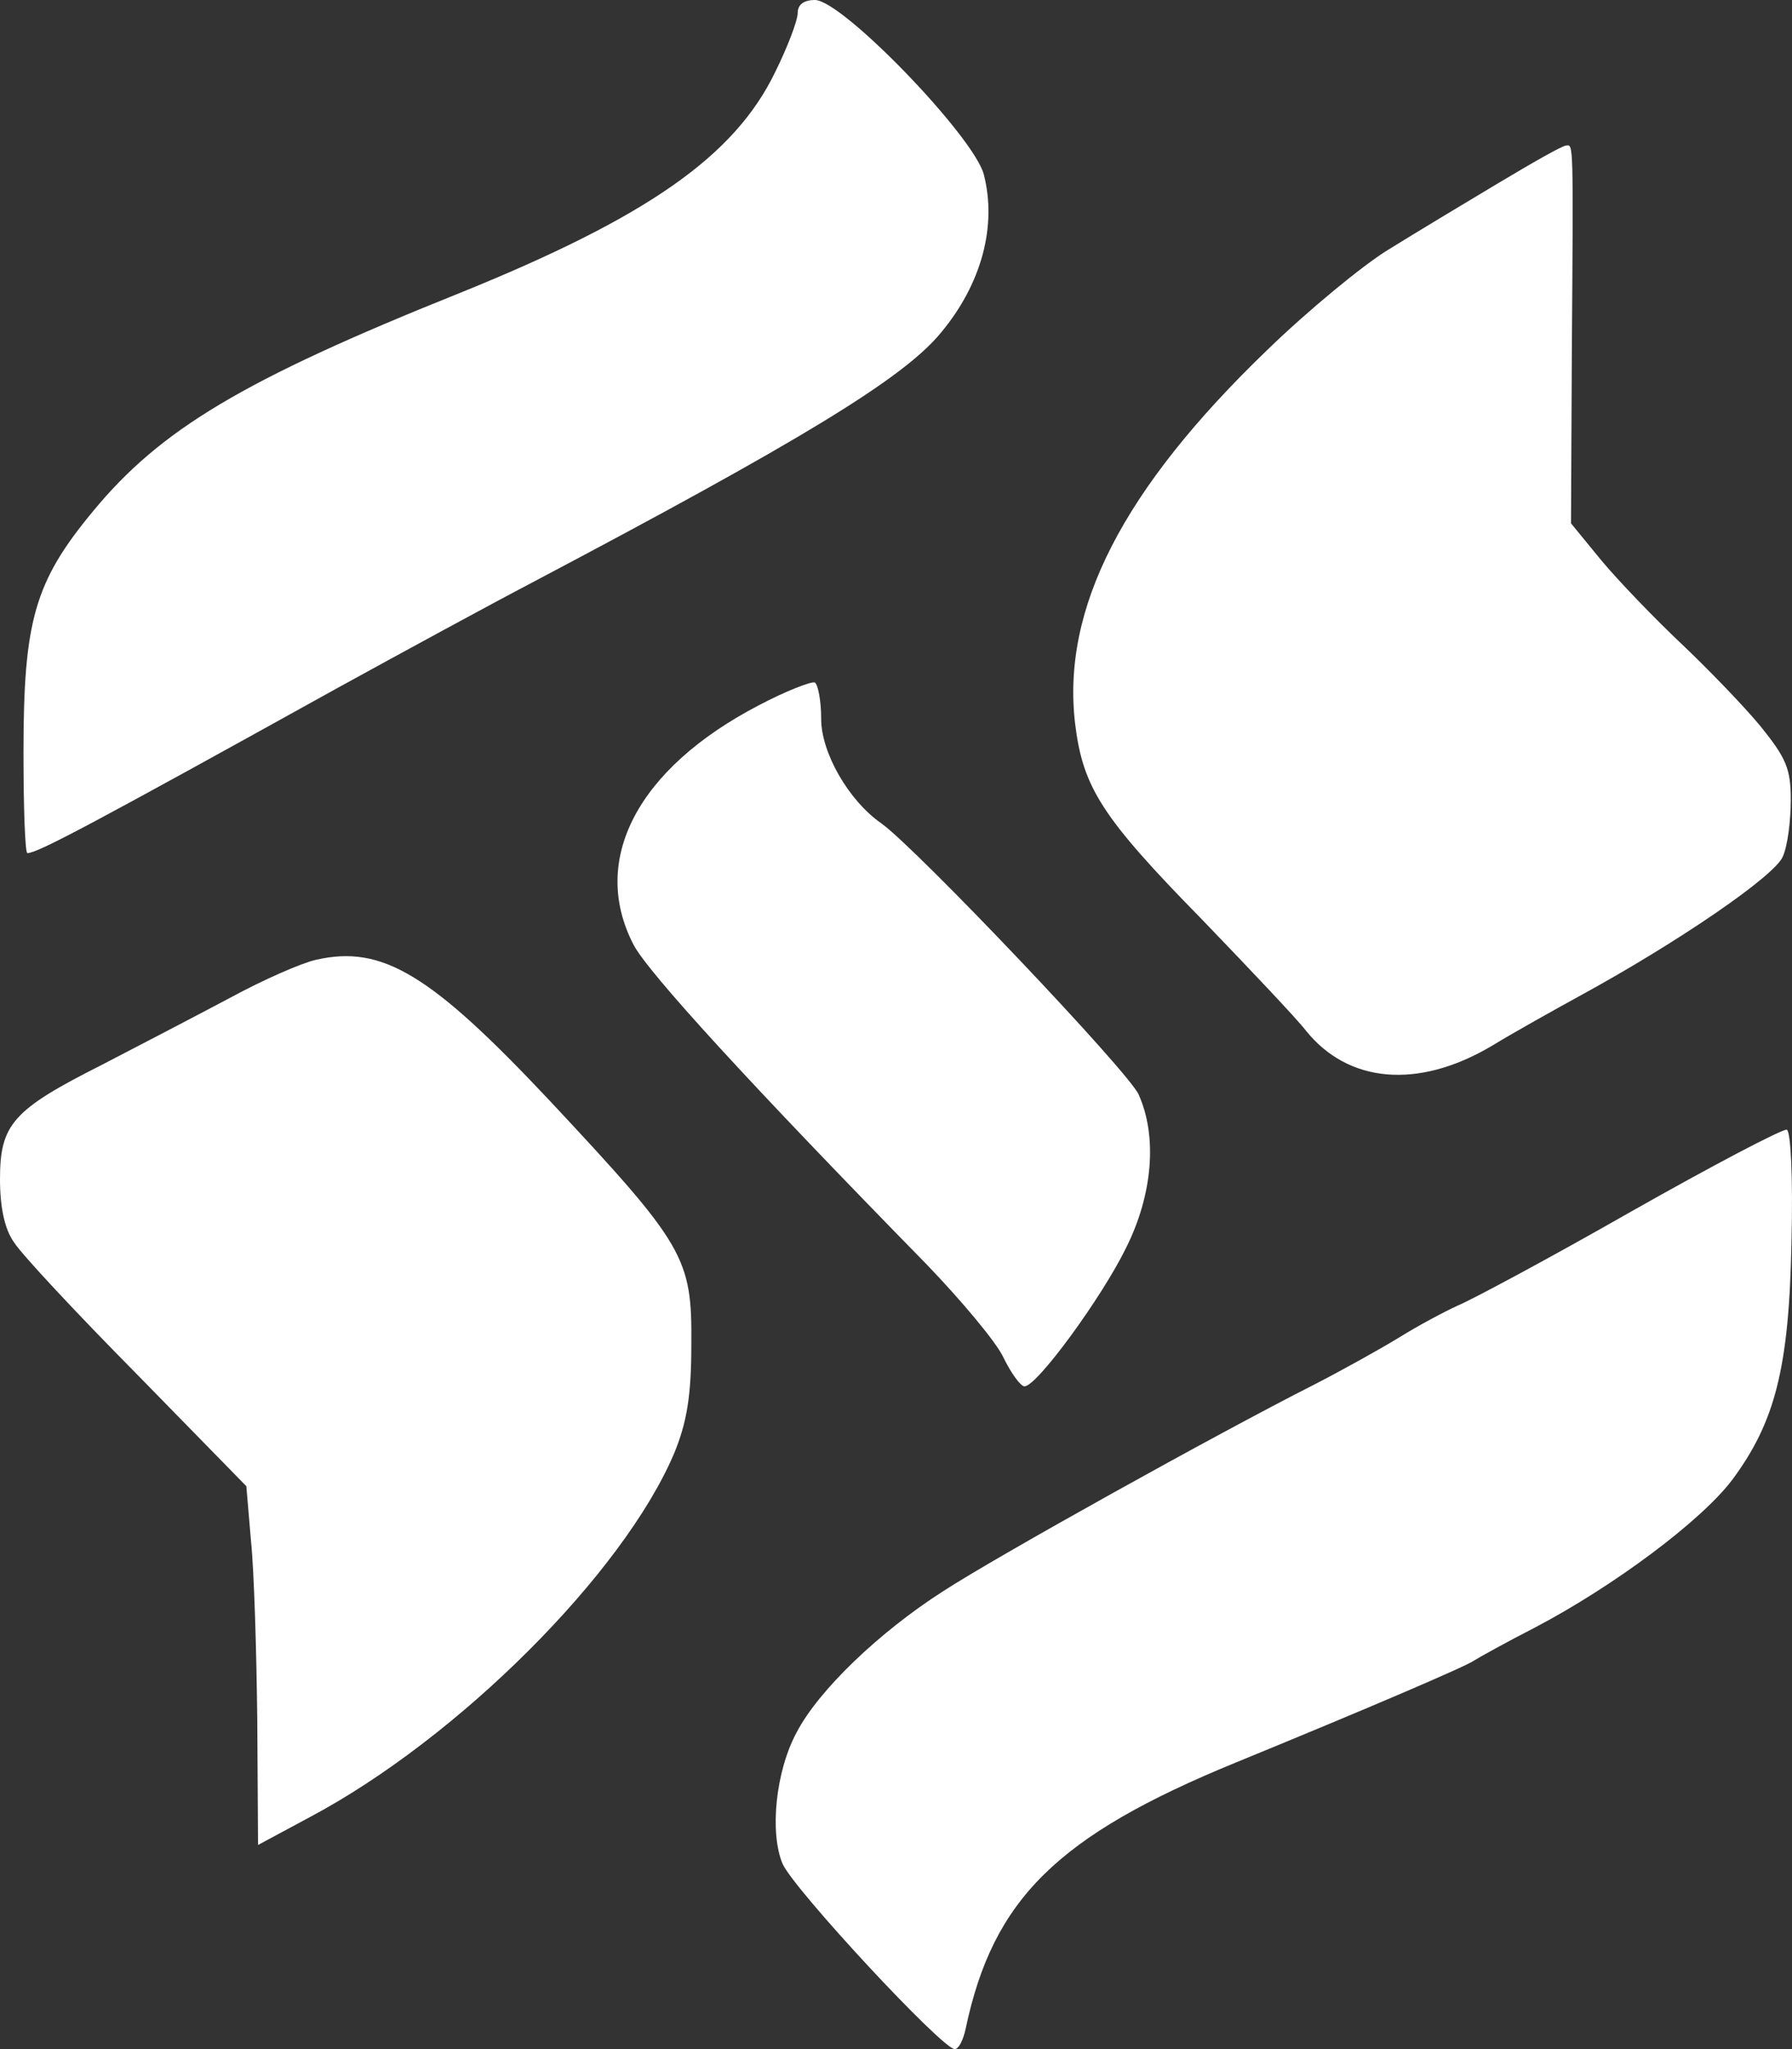 <svg width="28" height="32" viewBox="0 0 28 32" fill="none" xmlns="http://www.w3.org/2000/svg">
<rect x="0" y="0" width="28" height="32" fill="#333333" stroke="none"/>
<g id="Logo ten beltz nav.bar ">
<path id="Vector" d="M12.464 0.202C12.464 0.321 12.305 0.737 12.11 1.13C11.475 2.439 10.118 3.39 7.173 4.58C3.789 5.936 2.506 6.709 1.455 7.982C0.538 9.088 0.367 9.695 0.367 11.753C0.367 12.621 0.392 13.323 0.428 13.323C0.587 13.323 1.479 12.847 5.255 10.754C6.294 10.183 7.674 9.433 8.31 9.1C12.501 6.888 14.114 5.912 14.7 5.198C15.336 4.437 15.58 3.533 15.372 2.724C15.214 2.129 13.161 -4.3869e-05 12.733 -4.3869e-05C12.562 -4.3869e-05 12.464 0.071 12.464 0.202Z" fill="white"/>
<path id="Vector_2" d="M23.399 2.867C22.861 3.188 22.091 3.652 21.688 3.902C21.297 4.14 20.43 4.854 19.794 5.472C17.546 7.637 16.581 9.505 16.8 11.313C16.923 12.3 17.216 12.764 18.78 14.358C19.525 15.132 20.259 15.905 20.405 16.095C21.065 16.916 22.152 17.011 23.289 16.345C23.68 16.107 24.303 15.762 24.67 15.56C26.221 14.715 27.749 13.668 27.859 13.371C27.932 13.204 27.981 12.812 27.981 12.491C27.981 12.003 27.908 11.836 27.504 11.337C27.248 11.027 26.686 10.445 26.27 10.052C25.855 9.66 25.293 9.077 25.024 8.755L24.547 8.173L24.56 5.484C24.584 2.201 24.584 2.26 24.474 2.272C24.413 2.272 23.936 2.546 23.399 2.867Z" fill="white"/>
<path id="Vector_3" d="M11.853 11.016C9.959 12.003 9.214 13.43 9.898 14.751C10.118 15.179 11.719 16.928 14.48 19.747C15.018 20.306 15.568 20.96 15.678 21.198C15.8 21.448 15.947 21.65 16.008 21.65C16.203 21.65 17.218 20.259 17.596 19.485C18.012 18.653 18.085 17.749 17.792 17.094C17.645 16.749 14.322 13.252 13.772 12.859C13.258 12.502 12.831 11.753 12.831 11.23C12.831 10.944 12.782 10.694 12.733 10.659C12.684 10.635 12.281 10.79 11.853 11.016Z" fill="white"/>
<path id="Vector_4" d="M4.937 14.989C4.717 15.037 4.118 15.298 3.592 15.584C3.055 15.869 2.163 16.333 1.588 16.631C0.196 17.333 0 17.559 0 18.415C0 18.855 0.073 19.2 0.22 19.402C0.33 19.581 1.197 20.509 2.138 21.46L3.849 23.209L3.922 24.066C3.971 24.541 4.008 25.802 4.02 26.861L4.032 28.812L4.851 28.372C7.173 27.135 9.739 24.565 10.533 22.698C10.728 22.222 10.802 21.817 10.802 20.997C10.814 19.64 10.704 19.45 8.59 17.19C6.733 15.215 5.975 14.751 4.937 14.989Z" fill="white"/>
<path id="Vector_5" d="M25.475 18.927C24.204 19.652 22.982 20.306 22.774 20.39C22.567 20.485 22.163 20.699 21.858 20.889C21.565 21.068 20.966 21.401 20.526 21.627C19.023 22.388 15.577 24.303 14.734 24.851C13.732 25.493 12.791 26.397 12.449 27.051C12.119 27.658 12.022 28.622 12.229 29.109C12.413 29.514 14.722 32 14.918 32C14.979 32 15.052 31.857 15.089 31.679C15.516 29.657 16.518 28.669 19.304 27.527C21.394 26.671 22.921 26.016 23.031 25.933C23.104 25.886 23.532 25.648 23.996 25.41C25.218 24.767 26.575 23.756 27.063 23.114C27.735 22.21 27.955 21.365 27.992 19.39C28.017 18.379 27.98 17.666 27.919 17.642C27.845 17.63 26.758 18.201 25.475 18.927Z" fill="white"/>
</g>
</svg>
